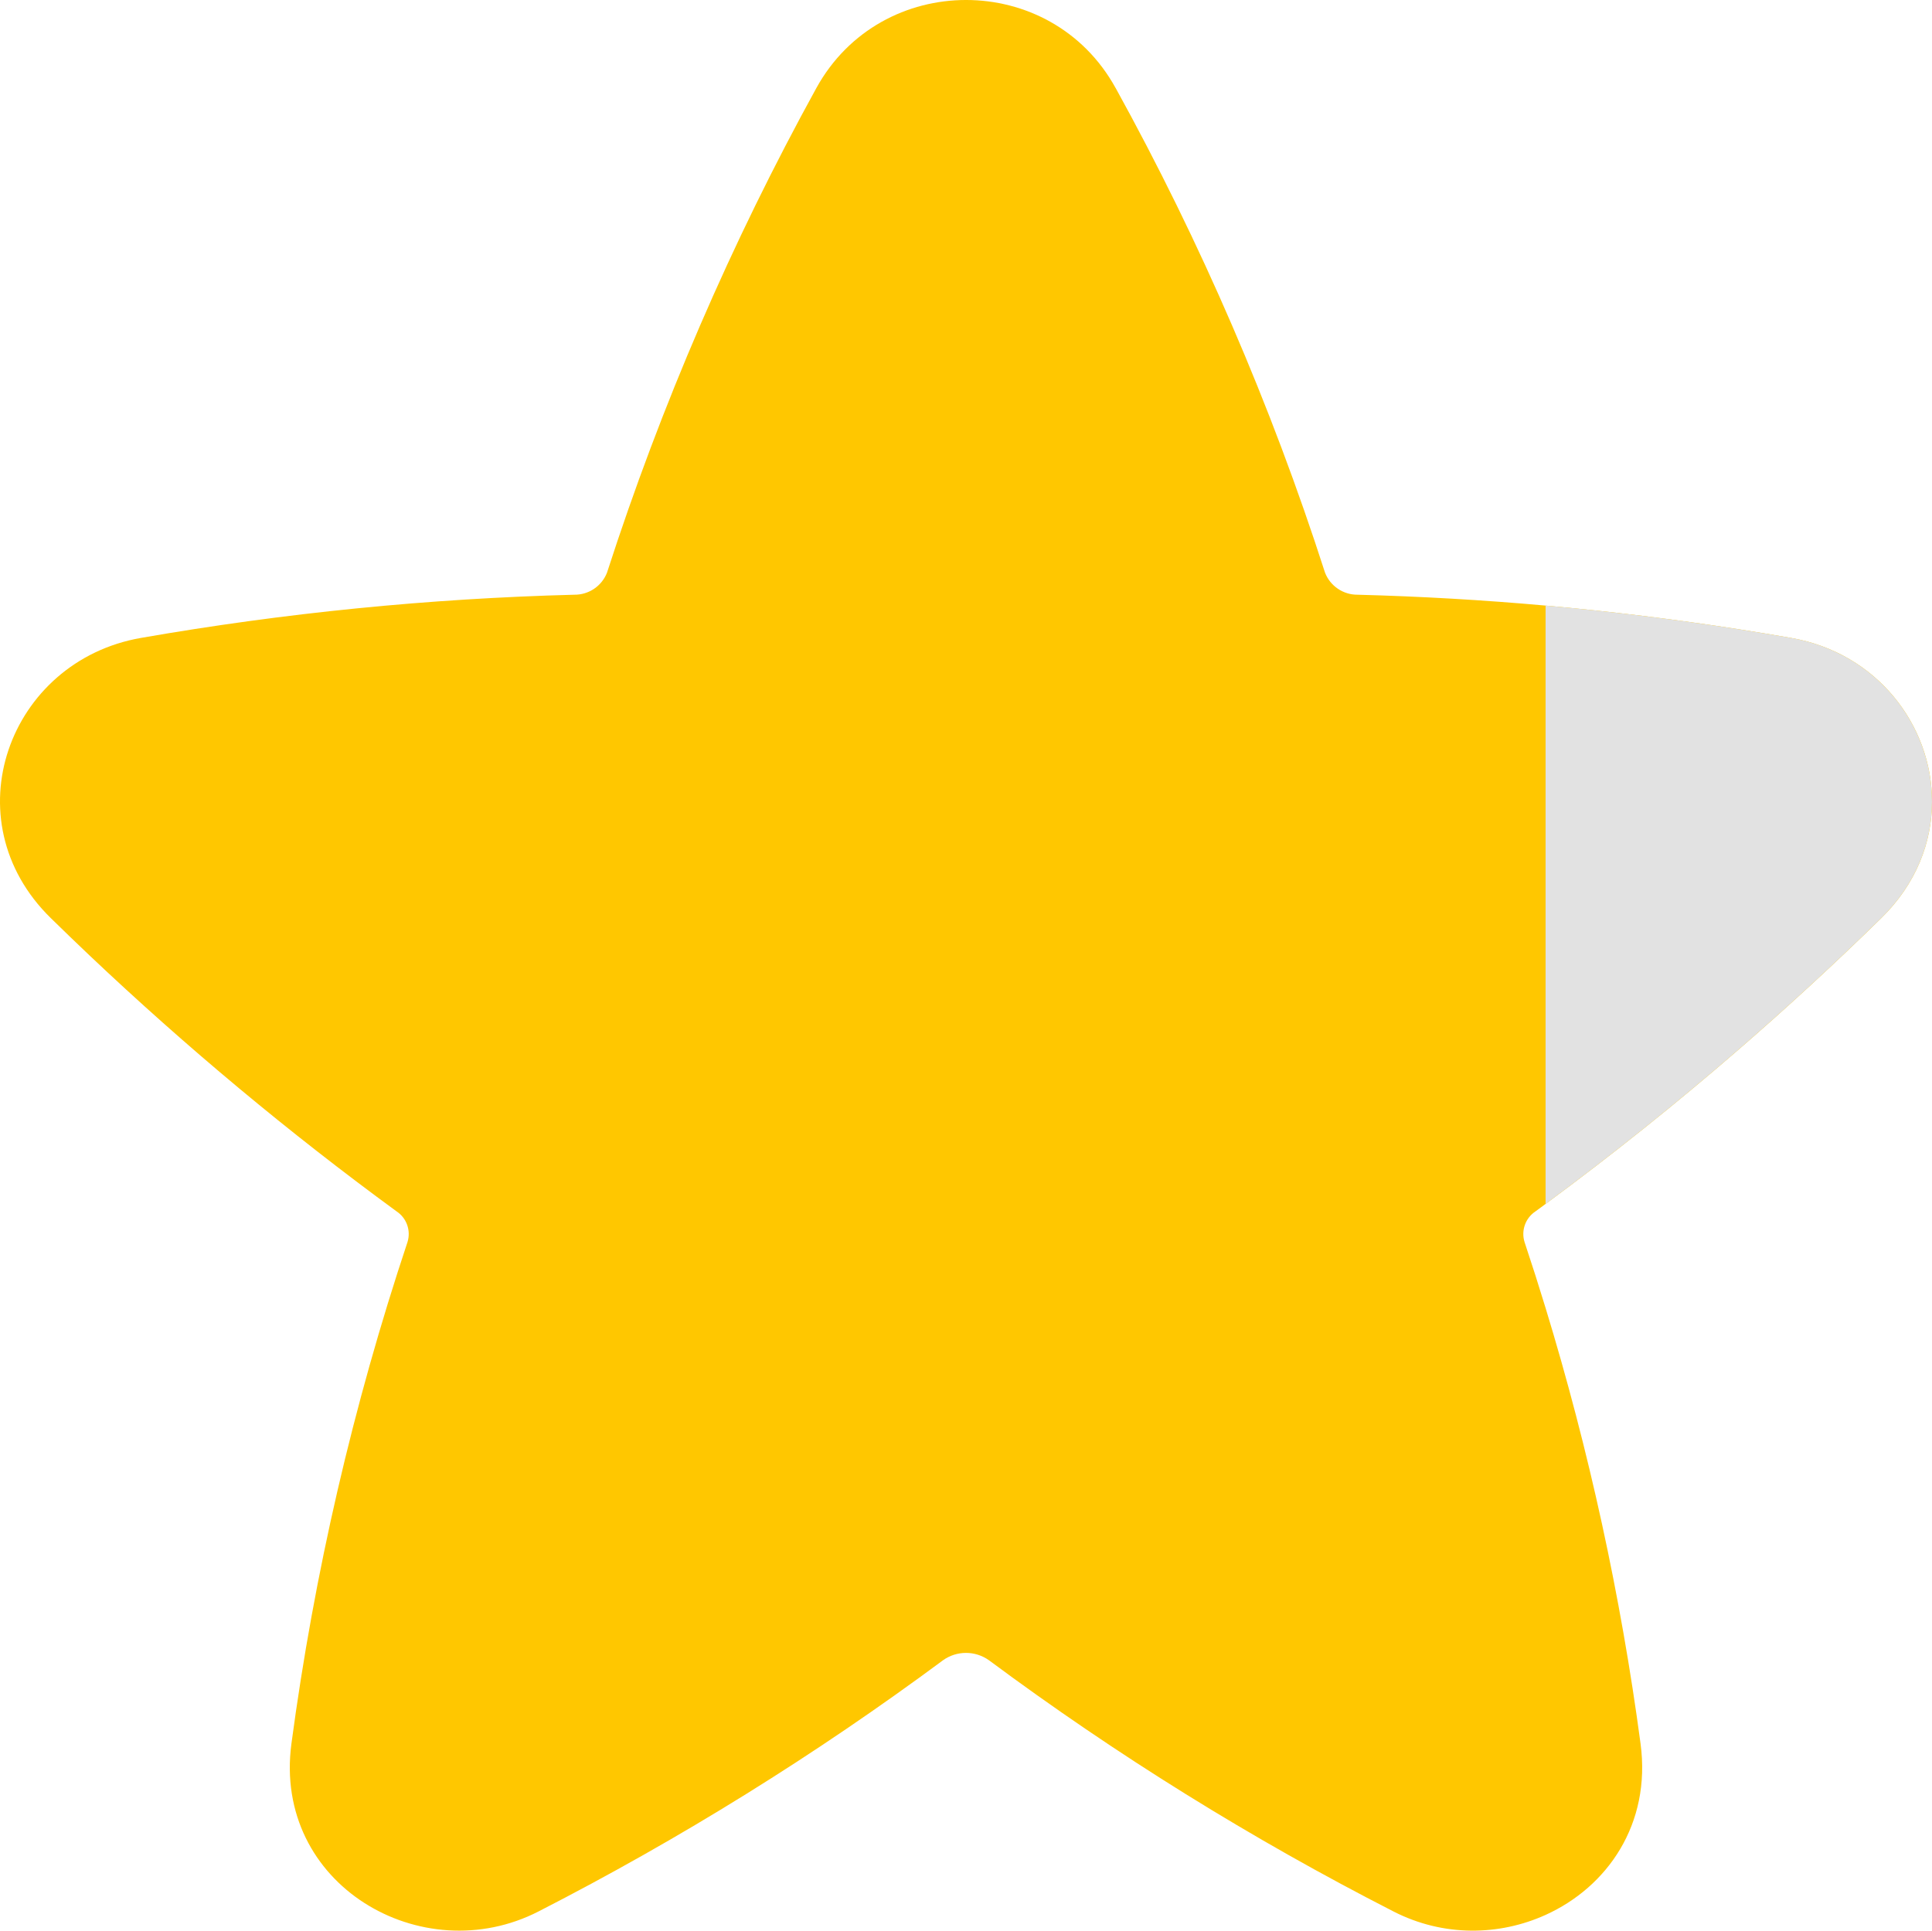<?xml version="1.0" encoding="UTF-8"?>
<svg id="Layer_1" data-name="Layer 1" xmlns="http://www.w3.org/2000/svg" viewBox="0 0 842.75 842.27">
  <defs>
    <style>
      .cls-1 {
        fill: #e2e2e2;
      }

      .cls-2 {
        fill: #ffc700;
      }
    </style>
  </defs>
  <path class="cls-2" d="M842.75,349.65c0,17.77-6.88,35.97-22.2,50.95-20.12,19.71-40.82,38.77-62.09,57.2-27.18,23.56-55.3,46.05-84.27,67.43-1.47,1.09-2.94,2.17-4.42,3.25-4.39,2.91-6.32,8.37-4.75,13.39,3.18,9.54,6.24,19.12,9.17,28.74,18.96,62.11,32.82,125.68,41.43,190.08,4.69,35.16-14.57,62.55-41.43,74.7-20.15,9.13-44.56,9.68-66.36-1.51-61.76-31.59-120.79-68.25-176.48-109.61-5.98-4.24-13.98-4.24-19.96,0-55.72,41.31-114.75,77.97-176.48,109.61-50.84,26.09-116-11.67-107.79-73.19,9.95-74.37,26.91-147.64,50.63-218.82,1.57-5.03-.36-10.48-4.75-13.39-47-34.4-91.77-71.72-134.05-111.76-5.64-5.36-11.23-10.74-16.76-16.16-43.89-42.9-18.45-112.2,39.32-122.27,62.45-10.89,125.62-17.19,189.01-18.84,6.3.07,11.98-3.77,14.26-9.63,23.66-73.22,54.24-144.02,91.33-211.43,28.22-51.19,102.35-51.19,130.52,0h.02c37.17,67.38,67.75,138.18,91.33,211.43,2.28,5.85,7.94,9.68,14.21,9.63,27.39.72,54.74,2.29,82.01,4.74,28.19,2.52,56.3,5.97,84.27,10.33,7.6,1.19,15.19,2.44,22.77,3.77,37.6,6.55,61.51,38.2,61.51,71.35Z"/>
  <path class="cls-1" d="M842.75,349.64c0,17.77-6.88,35.97-22.2,50.95-20.12,19.71-40.82,38.77-62.09,57.2-27.18,23.56-55.3,46.05-84.27,67.43v-261.03c28.19,2.52,56.3,5.97,84.27,10.33,7.6,1.19,15.19,2.44,22.77,3.77,37.6,6.55,61.51,38.2,61.51,71.35Z"/>
</svg>